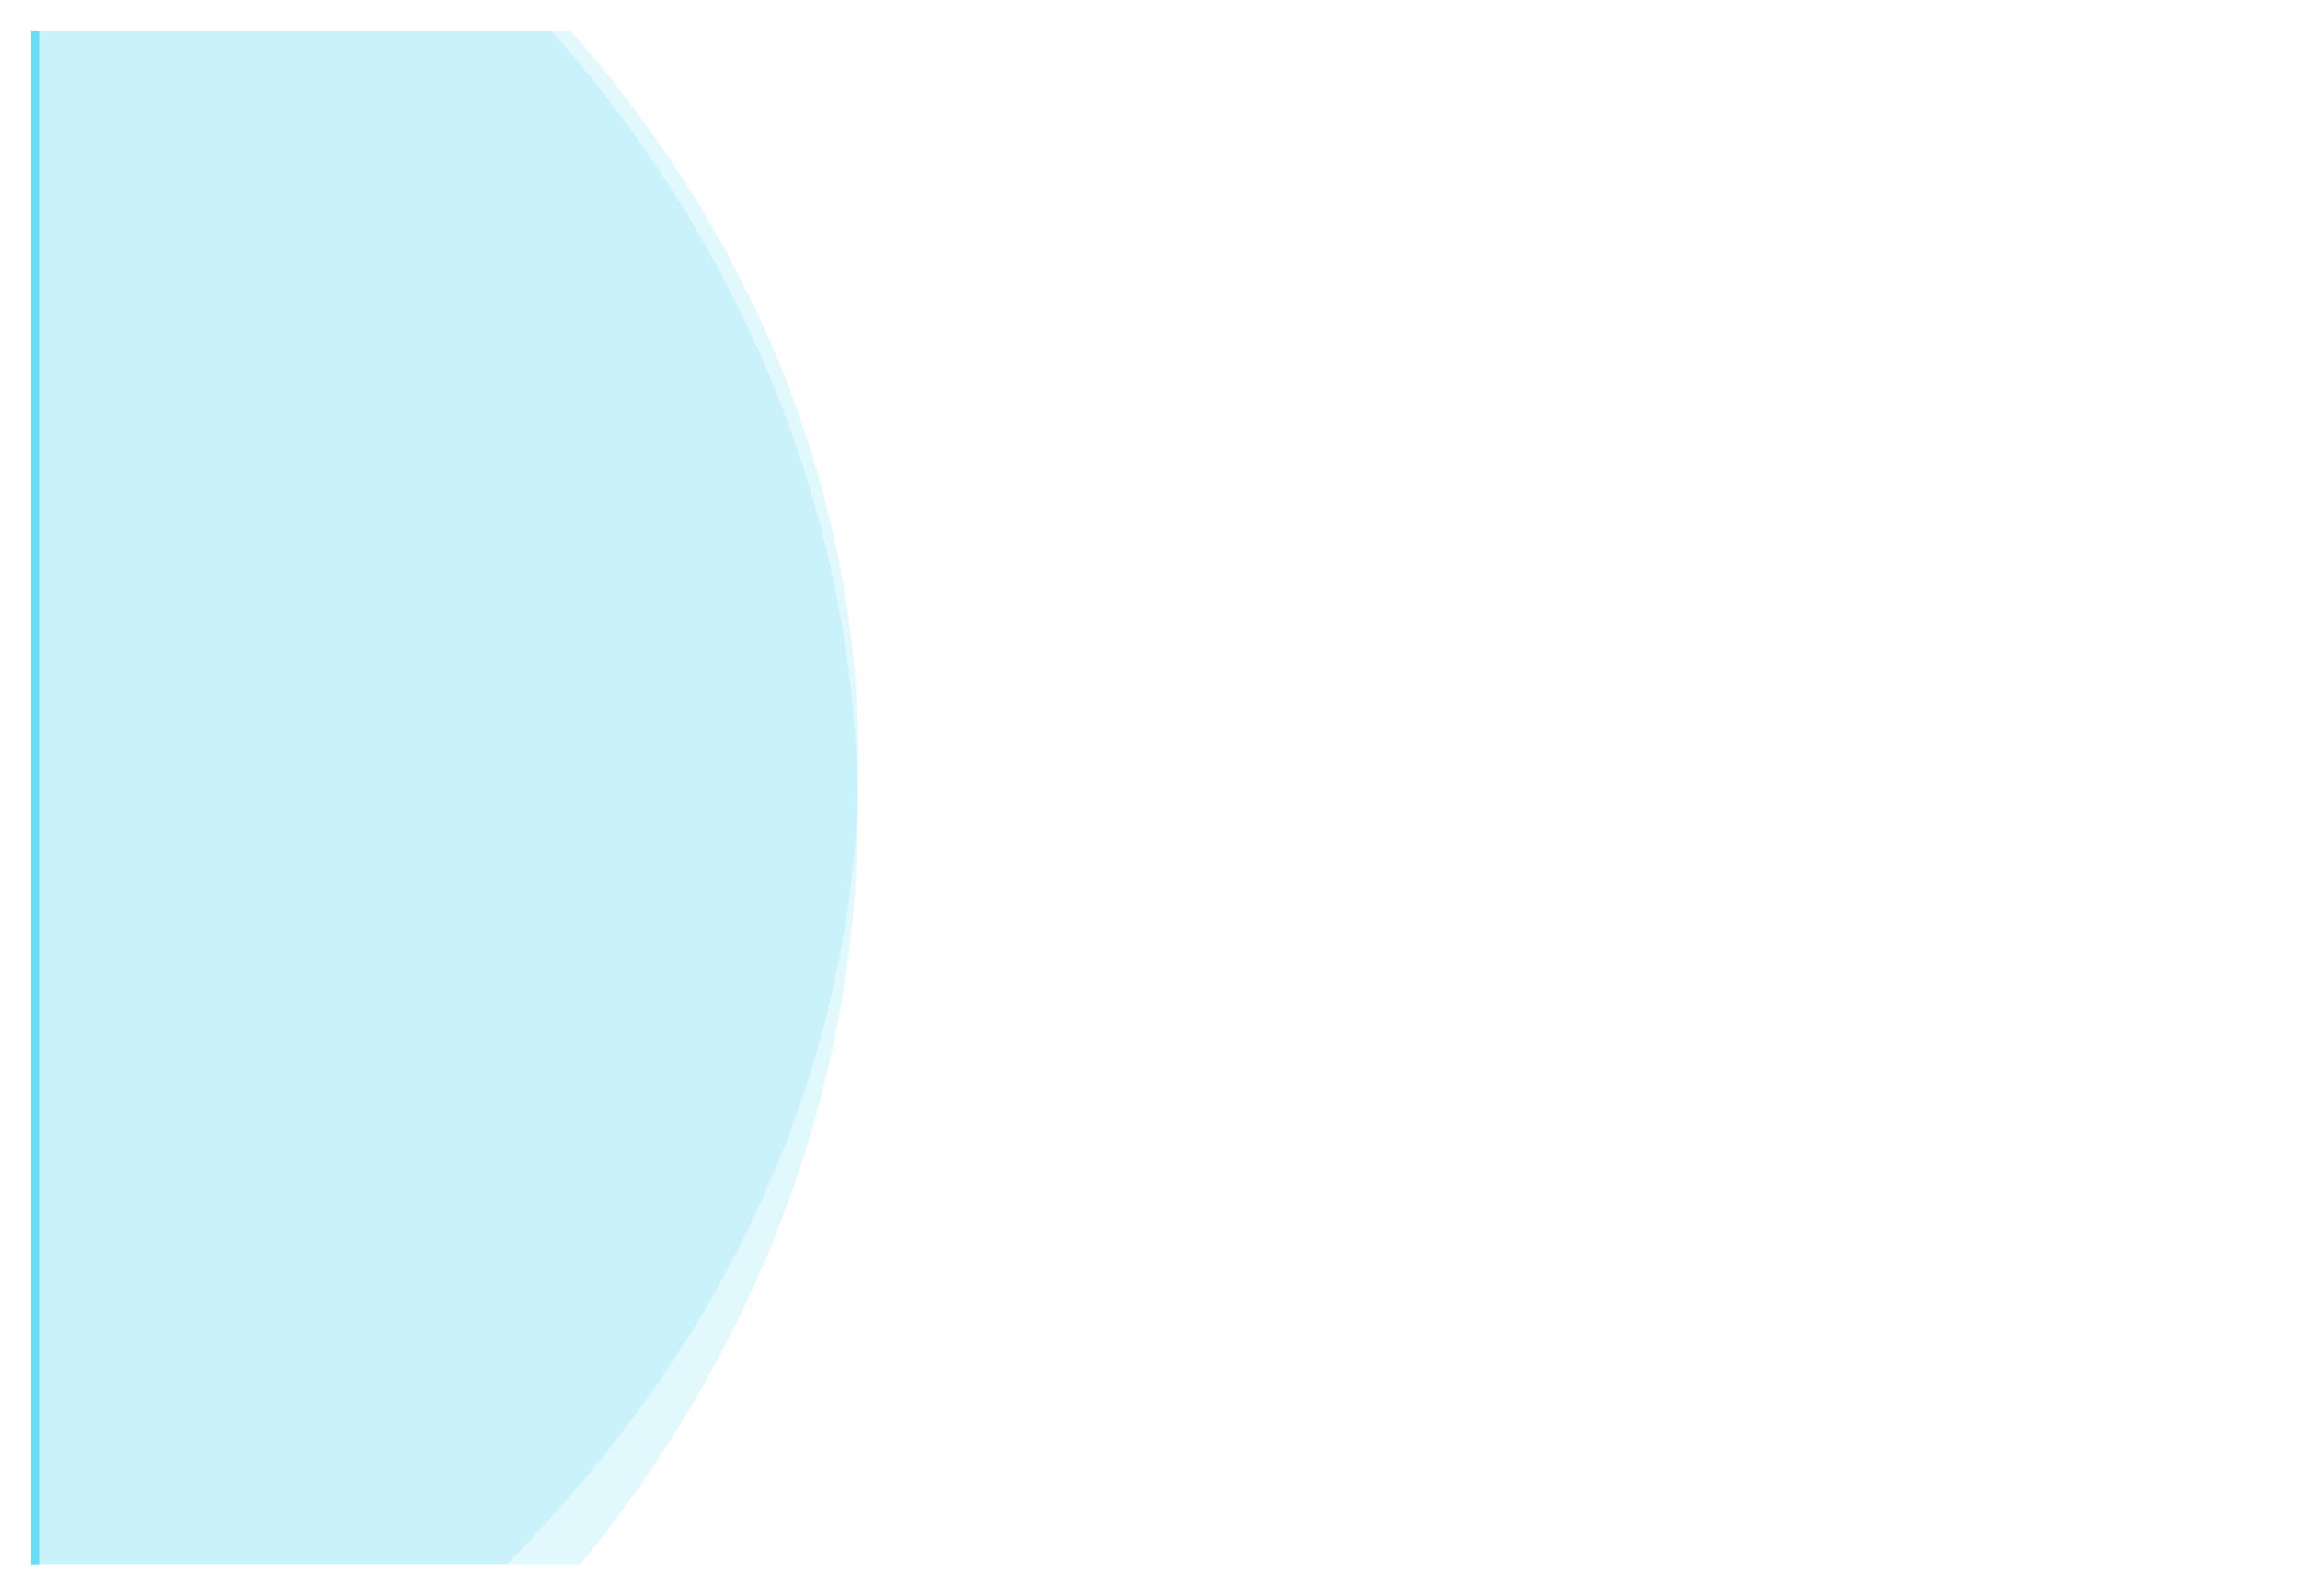 <svg width="294" height="204" viewBox="0 0 294 204" fill="none" xmlns="http://www.w3.org/2000/svg">
<g clip-path="url(#clip0_29_1322)" filter="url(#filter0_d_29_1322)">
<g opacity="0.2" filter="url(#filter1_f_29_1322)">
<ellipse cx="167.581" cy="197.14" rx="167.581" ry="197.14" transform="matrix(0.014 -1 1 0.001 -287 268.997)" fill="#6ADCF7"/>
</g>
<g opacity="0.2" filter="url(#filter2_f_29_1322)">
<ellipse cx="160.926" cy="197.14" rx="160.926" ry="197.14" transform="matrix(0.014 -1 1 0.001 -286.812 255.624)" fill="#6ADCF7"/>
</g>
<rect x="5" y="196" width="1" height="196" transform="rotate(-180 5 196)" fill="#6ADCF7"/>
</g>
<defs>
<filter id="filter0_d_29_1322" x="0" y="0" width="298" height="204" filterUnits="userSpaceOnUse" color-interpolation-filters="sRGB">
<feFlood flood-opacity="0" result="BackgroundImageFix"/>
<feColorMatrix in="SourceAlpha" type="matrix" values="0 0 0 0 0 0 0 0 0 0 0 0 0 0 0 0 0 0 127 0" result="hardAlpha"/>
<feOffset dy="4"/>
<feGaussianBlur stdDeviation="2"/>
<feComposite in2="hardAlpha" operator="out"/>
<feColorMatrix type="matrix" values="0 0 0 0 0 0 0 0 0 0 0 0 0 0 0 0 0 0 0.25 0"/>
<feBlend mode="normal" in2="BackgroundImageFix" result="effect1_dropShadow_29_1322"/>
<feBlend mode="normal" in="SourceGraphic" in2="effect1_dropShadow_29_1322" result="shape"/>
</filter>
<filter id="filter1_f_29_1322" x="-584.684" y="-365.905" width="994.309" height="935.129" filterUnits="userSpaceOnUse" color-interpolation-filters="sRGB">
<feFlood flood-opacity="0" result="BackgroundImageFix"/>
<feBlend mode="normal" in="SourceGraphic" in2="BackgroundImageFix" result="shape"/>
<feGaussianBlur stdDeviation="150" result="effect1_foregroundBlur_29_1322"/>
</filter>
<filter id="filter2_f_29_1322" x="-584.56" y="-365.971" width="994.307" height="921.82" filterUnits="userSpaceOnUse" color-interpolation-filters="sRGB">
<feFlood flood-opacity="0" result="BackgroundImageFix"/>
<feBlend mode="normal" in="SourceGraphic" in2="BackgroundImageFix" result="shape"/>
<feGaussianBlur stdDeviation="150" result="effect1_foregroundBlur_29_1322"/>
</filter>
<clipPath id="clip0_29_1322">
<rect width="290" height="196" fill="white" transform="translate(4)"/>
</clipPath>
</defs>
</svg>
